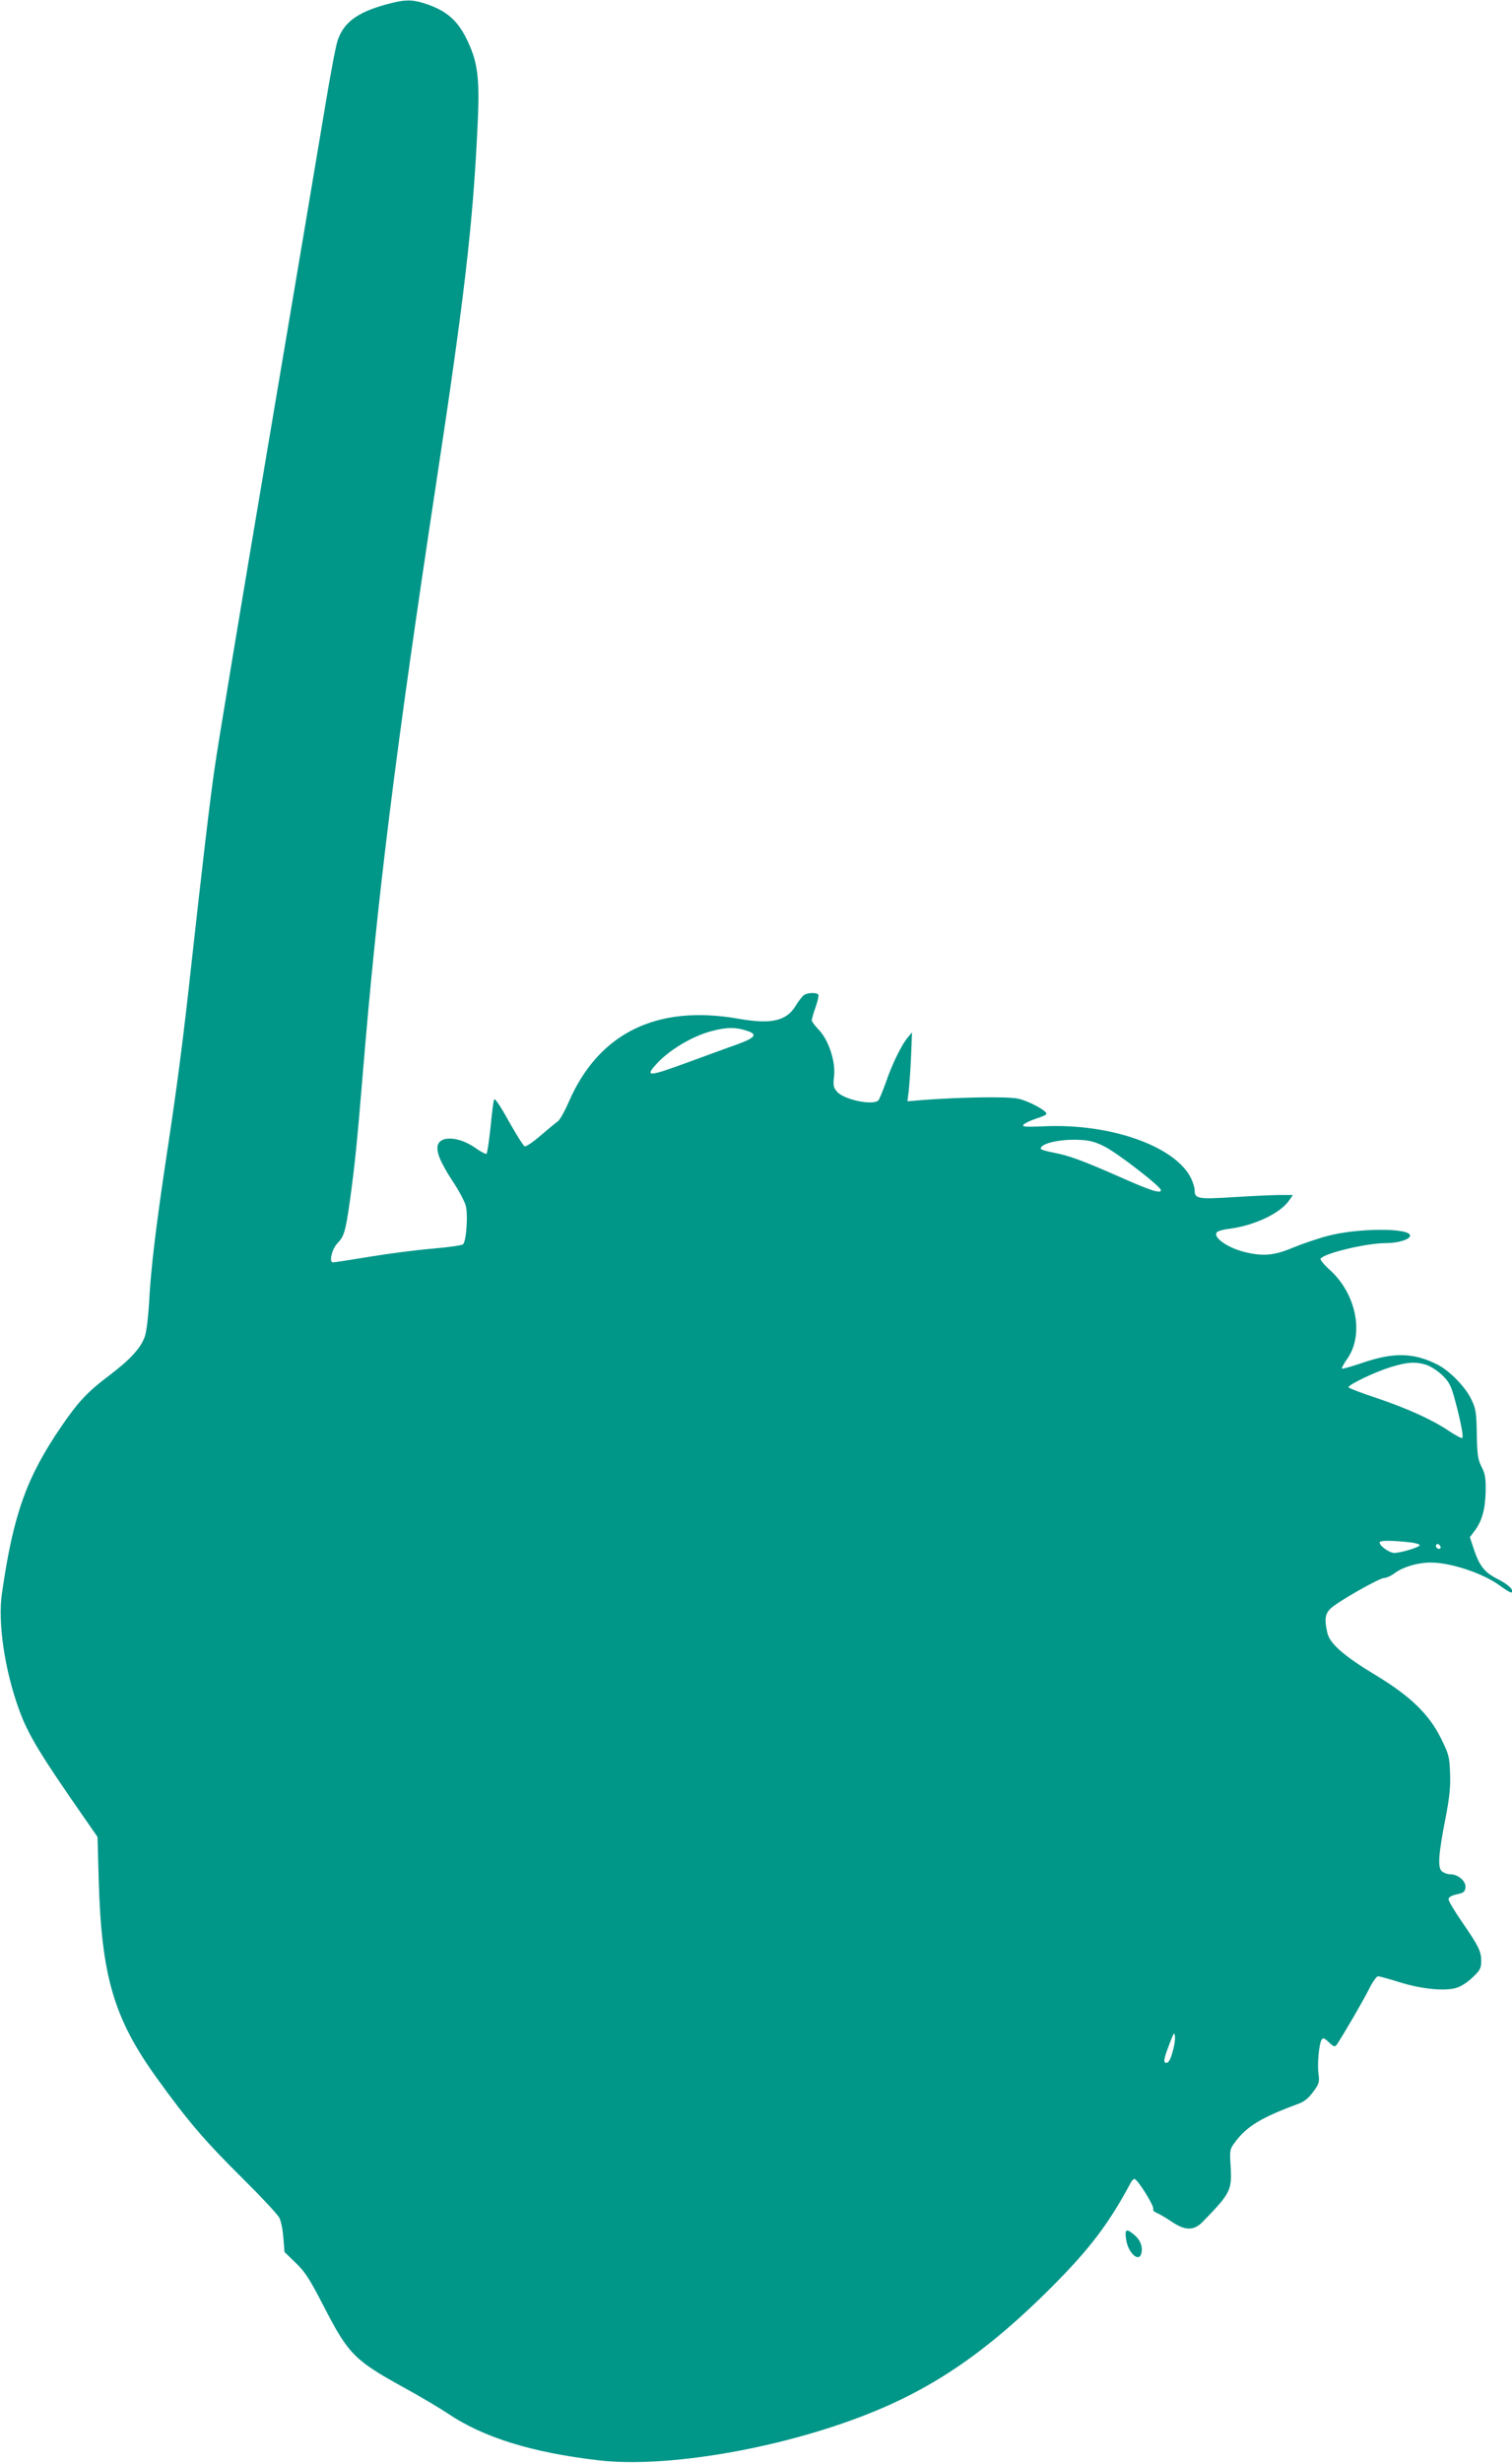 <?xml version="1.0" standalone="no"?>
<!DOCTYPE svg PUBLIC "-//W3C//DTD SVG 20010904//EN"
 "http://www.w3.org/TR/2001/REC-SVG-20010904/DTD/svg10.dtd">
<svg version="1.0" xmlns="http://www.w3.org/2000/svg"
 width="786pt" height="1280pt" viewBox="0 0 786 1280"
 preserveAspectRatio="xMidYMid meet">
<g transform="translate(0,1280) scale(0.1,-0.1)"
fill="#009688" stroke="none">
<path d="M2004 12776 c-147 -41 -216 -92 -248 -184 -9 -23 -38 -176 -65 -340
-27 -163 -162 -965 -300 -1782 -138 -817 -262 -1564 -275 -1660 -25 -169 -67
-532 -121 -1020 -43 -395 -74 -631 -126 -975 -57 -377 -85 -605 -94 -785 -4
-69 -13 -146 -21 -172 -20 -61 -75 -122 -189 -208 -109 -82 -159 -135 -245
-261 -182 -266 -251 -458 -310 -870 -22 -152 14 -398 90 -606 47 -129 110
-232 344 -568 l63 -91 6 -219 c14 -504 78 -723 303 -1035 156 -217 250 -327
440 -515 100 -99 188 -193 196 -210 9 -16 18 -63 21 -104 l6 -74 58 -56 c49
-47 73 -84 148 -230 127 -246 158 -277 418 -420 82 -45 183 -105 225 -133 183
-124 437 -203 781 -243 351 -42 941 59 1394 237 352 138 631 330 963 662 201
202 298 330 413 545 4 8 12 16 17 18 14 5 107 -144 99 -157 -3 -5 4 -14 17
-19 13 -5 47 -25 77 -45 72 -49 117 -49 163 -2 146 150 153 164 145 293 -5 83
-4 85 27 126 60 79 136 124 319 192 36 12 58 30 83 64 31 42 34 50 28 94 -7
53 3 156 16 177 7 12 15 9 38 -13 23 -22 31 -25 39 -15 20 26 142 235 172 296
17 34 37 62 45 62 7 0 58 -14 112 -31 113 -35 229 -47 292 -30 26 7 60 29 87
55 39 37 45 48 45 85 0 51 -13 77 -101 205 -38 55 -69 107 -69 116 0 11 14 19
43 26 35 7 42 13 45 35 4 33 -38 69 -79 69 -15 0 -35 8 -45 17 -21 21 -16 91
22 283 19 100 25 157 22 225 -3 85 -6 98 -47 181 -62 126 -161 221 -340 329
-164 99 -239 164 -251 220 -16 70 -12 99 18 127 38 36 253 158 278 158 11 0
36 11 54 25 45 33 120 55 188 55 106 0 277 -58 362 -122 29 -21 55 -37 58 -33
13 13 -17 41 -74 70 -67 34 -93 67 -123 156 l-20 61 24 32 c39 51 56 113 58
206 1 70 -3 92 -21 127 -19 37 -23 61 -25 170 -2 116 -5 133 -30 184 -30 62
-112 146 -173 177 -124 63 -228 66 -391 10 -56 -19 -105 -33 -107 -30 -3 2 10
26 29 53 86 125 46 331 -87 455 -33 29 -57 58 -53 63 17 28 238 81 338 81 65
0 127 19 127 39 0 41 -273 40 -430 -2 -53 -14 -133 -42 -180 -61 -96 -41 -158
-46 -255 -21 -95 25 -170 84 -134 105 7 5 36 12 64 15 128 18 258 79 305 145
l21 30 -65 0 c-37 0 -145 -5 -241 -11 -190 -12 -205 -9 -205 38 0 13 -9 41
-20 63 -84 165 -420 283 -762 267 -101 -4 -117 -3 -107 9 6 7 35 21 65 31 30
9 54 20 54 25 0 17 -95 68 -149 79 -55 11 -285 8 -490 -7 l-84 -7 7 54 c3 30
9 110 12 179 l5 125 -21 -25 c-31 -35 -83 -140 -115 -235 -16 -44 -33 -86 -38
-92 -23 -30 -178 1 -215 43 -20 23 -22 33 -16 83 8 76 -29 188 -81 241 -19 20
-35 41 -35 48 0 7 9 38 20 69 11 31 17 60 14 64 -8 13 -58 11 -76 -3 -9 -7
-28 -32 -42 -55 -48 -79 -127 -97 -297 -67 -426 75 -729 -75 -884 -436 -20
-46 -45 -90 -56 -98 -11 -7 -51 -41 -90 -74 -38 -33 -75 -58 -82 -55 -6 2 -43
61 -82 130 -40 73 -72 121 -76 114 -4 -6 -12 -72 -19 -145 -8 -73 -17 -135
-21 -138 -5 -2 -30 11 -57 30 -78 56 -173 66 -194 21 -15 -33 9 -93 78 -198
30 -45 59 -100 65 -122 13 -48 3 -185 -14 -201 -7 -6 -79 -16 -162 -23 -82 -7
-229 -26 -325 -42 -96 -16 -181 -29 -189 -29 -22 0 -6 69 23 99 35 37 42 61
65 222 26 191 36 288 66 649 76 925 169 1671 384 3090 144 948 188 1327 212
1815 14 272 5 353 -49 469 -50 108 -108 159 -218 196 -74 24 -108 24 -210 -4z
m1871 -5330 c66 -20 56 -37 -42 -73 -49 -17 -162 -59 -253 -92 -207 -76 -228
-78 -172 -15 68 77 195 153 300 178 70 18 115 18 167 2z m1865 -603 c67 -33
296 -210 295 -228 0 -19 -52 -3 -205 65 -202 89 -270 114 -352 130 -38 7 -68
16 -68 21 0 26 94 49 190 46 62 -2 87 -8 140 -34z m1673 -1135 c23 -7 60 -31
83 -53 34 -32 46 -54 62 -110 31 -111 51 -209 44 -217 -4 -4 -34 12 -67 34
-88 60 -221 120 -382 174 -79 26 -143 51 -143 55 0 14 141 81 220 105 86 26
126 29 183 12z m-75 -924 c23 -3 42 -9 42 -14 0 -10 -98 -40 -132 -40 -27 0
-84 42 -75 57 6 9 74 8 165 -3z m149 -30 c-9 -9 -28 6 -21 18 4 6 10 6 17 -1
6 -6 8 -13 4 -17z m-1392 -2619 c-10 -37 -21 -55 -31 -55 -19 0 -15 20 19 108
19 50 22 54 25 29 2 -15 -4 -52 -13 -82z"/>
<path d="M5854 1163 c9 -69 66 -122 79 -74 9 34 -5 71 -35 96 -43 37 -52 32
-44 -22z"/>
</g>
</svg>

